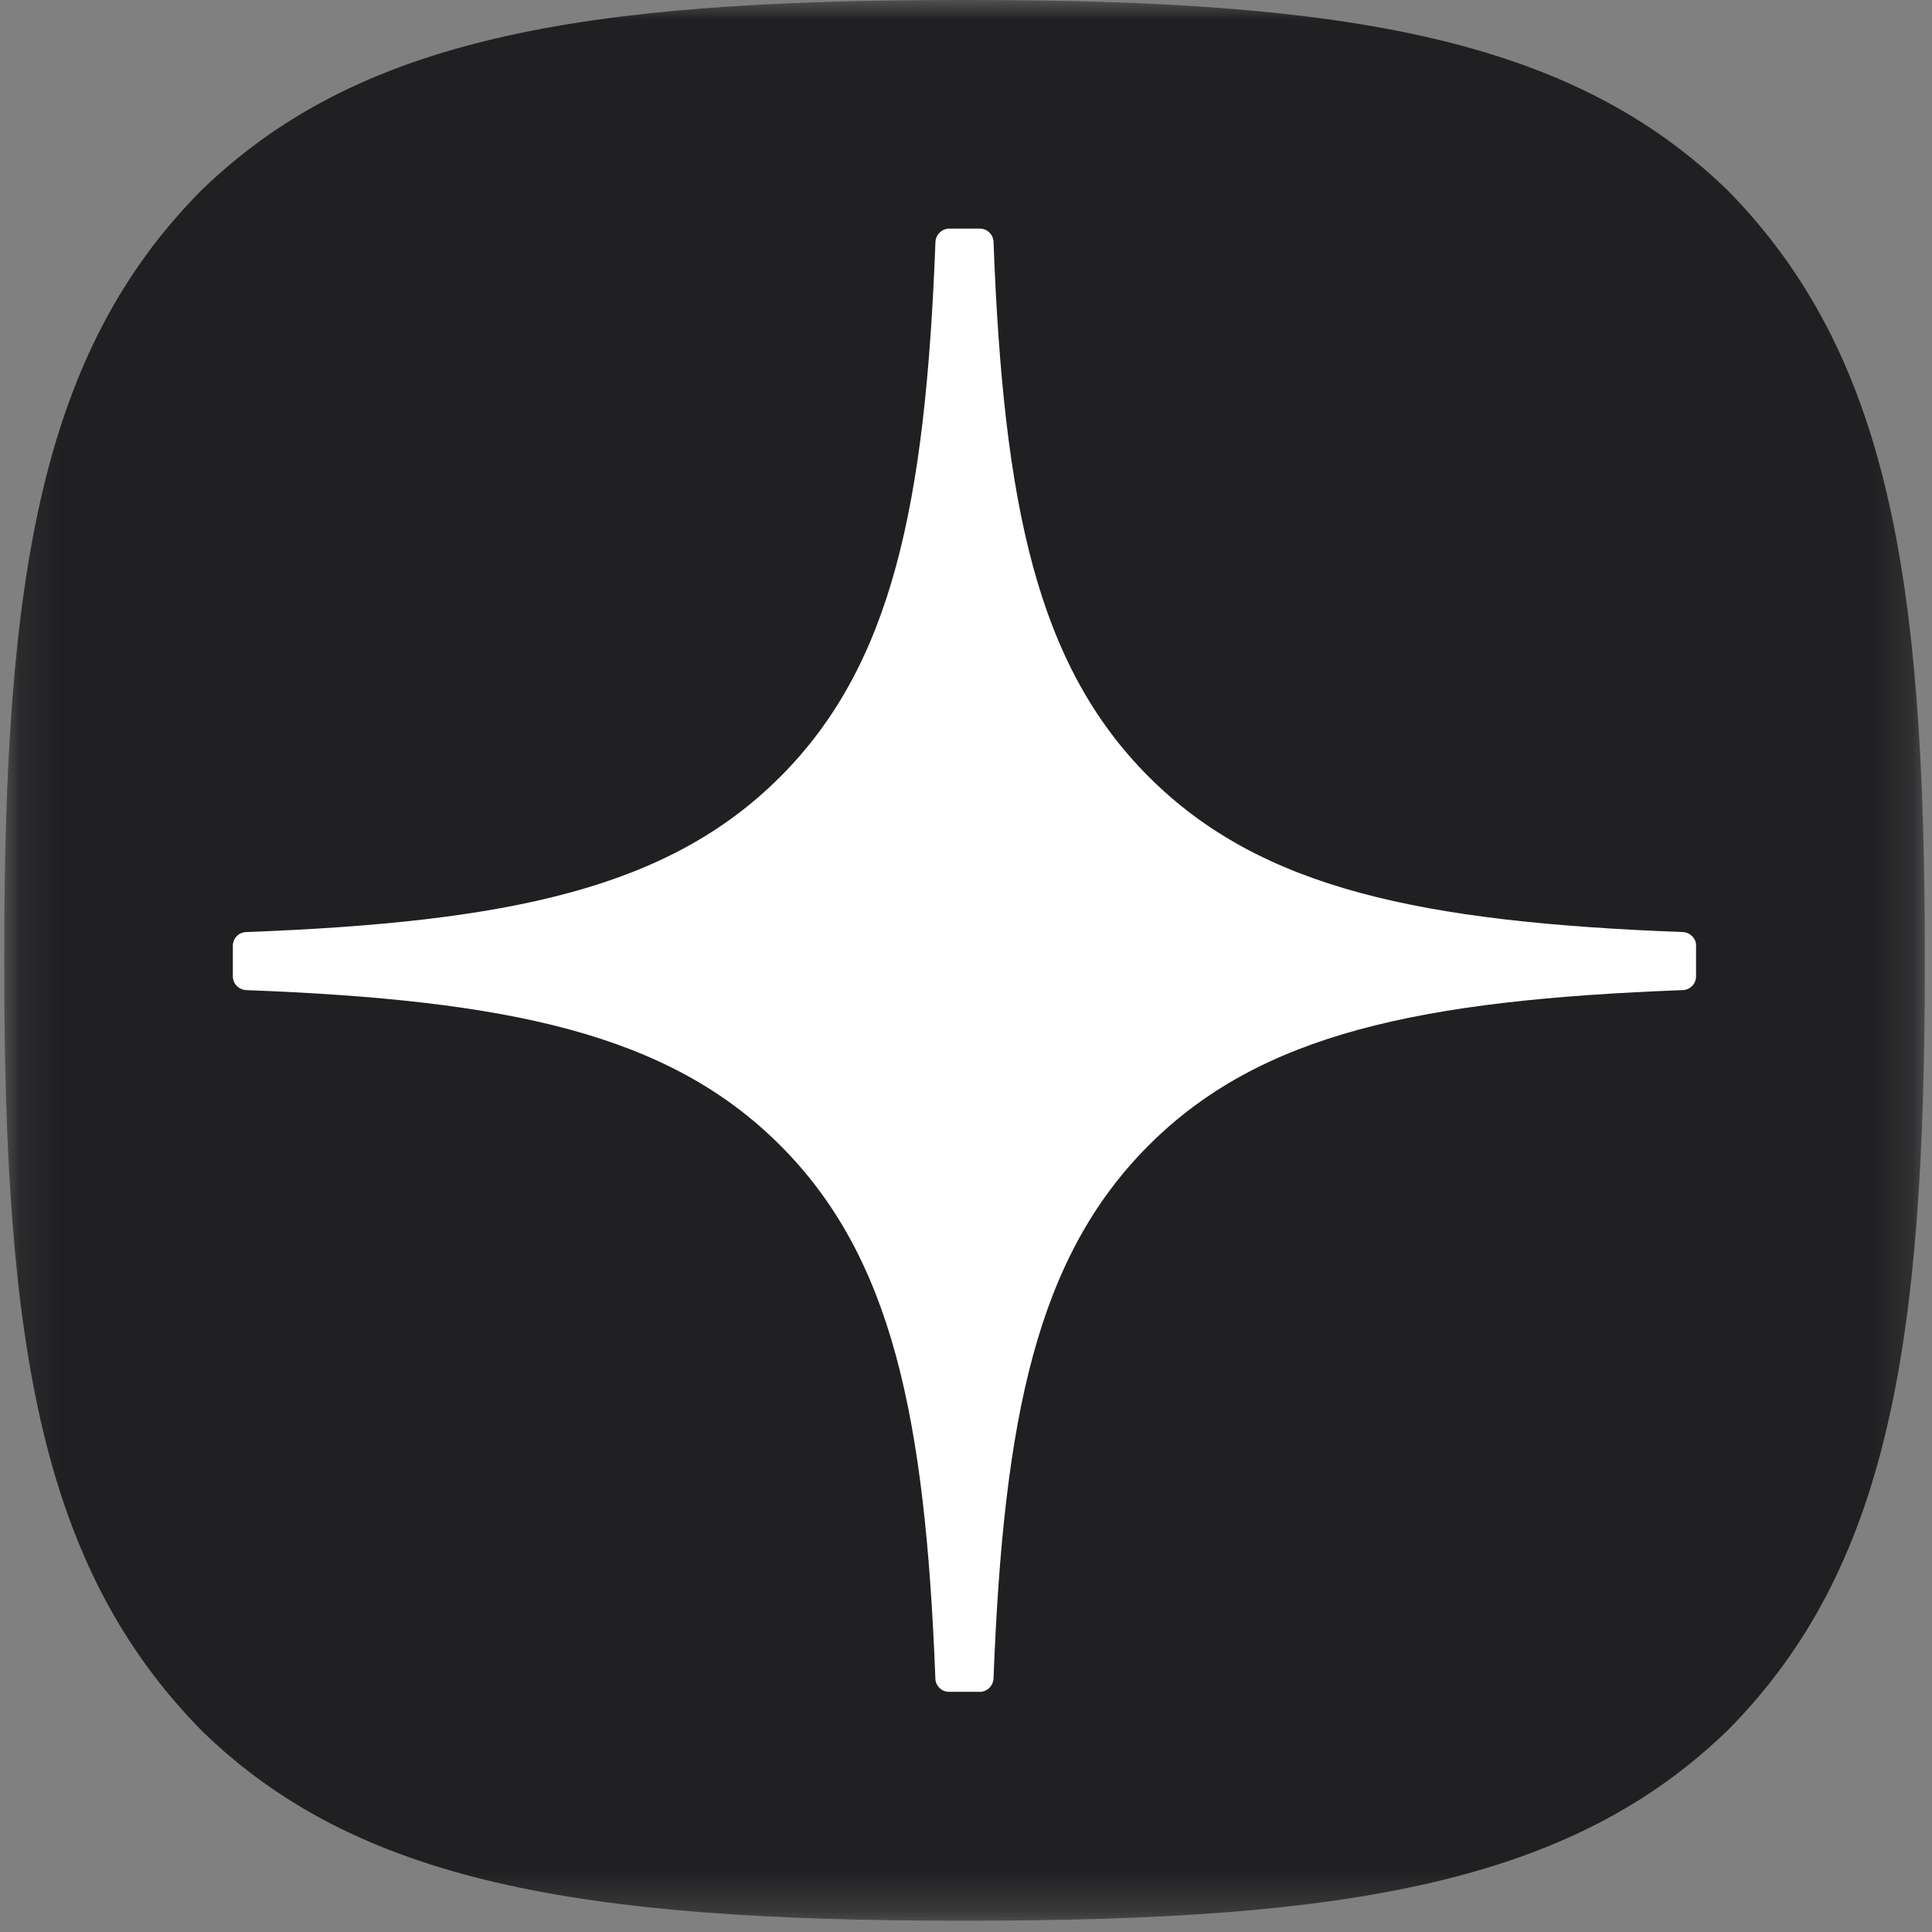 <svg width="48" height="48" viewBox="0 0 48 48" fill="none" xmlns="http://www.w3.org/2000/svg">
<rect x="0" y="0" width="48" height="48" fill="#808080" stroke="none"/>
<g clip-path="url(#clip0_1_589)">
<mask id="mask0_1_589" style="mask-type:luminance" maskUnits="userSpaceOnUse" x="0" y="0" width="48" height="48">
<path d="M47.832 0H0.105V47.727H47.832V0Z" fill="white"/>
</mask>
<g mask="url(#mask0_1_589)">
<path d="M23.868 47.719H24.058C33.534 47.719 39.035 46.765 42.931 42.982C46.903 38.97 47.821 33.432 47.821 23.993V23.726C47.821 14.29 46.903 8.789 42.931 4.737C39.037 0.954 33.497 0 24.061 0H23.87C14.394 0 8.891 0.954 4.995 4.737C1.022 8.749 0.105 14.29 0.105 23.726V23.993C0.105 33.429 1.022 38.93 4.995 42.982C8.854 46.765 14.394 47.719 23.868 47.719Z" fill="#202022"/>
<path d="M42.14 23.497C42.14 23.316 41.993 23.165 41.811 23.157C35.289 22.91 31.32 22.078 28.543 19.301C25.76 16.518 24.931 12.546 24.684 6.01C24.678 5.828 24.528 5.68 24.343 5.68H23.582C23.401 5.68 23.25 5.828 23.241 6.01C22.994 12.543 22.165 16.518 19.383 19.301C16.603 22.081 12.636 22.91 6.115 23.157C5.933 23.162 5.785 23.313 5.785 23.497V24.258C5.785 24.44 5.933 24.59 6.115 24.599C12.636 24.846 16.606 25.678 19.383 28.455C22.16 31.232 22.989 35.193 23.239 41.703C23.244 41.885 23.395 42.033 23.579 42.033H24.343C24.525 42.033 24.675 41.885 24.684 41.703C24.934 35.193 25.763 31.232 28.54 28.455C31.32 25.675 35.286 24.846 41.808 24.599C41.99 24.593 42.138 24.443 42.138 24.258V23.497H42.14Z" fill="white"/>
</g>
</g>
<defs>
<clipPath id="clip0_1_589">
<rect width="48" height="48" fill="white"/>
</clipPath>
</defs>
</svg>
